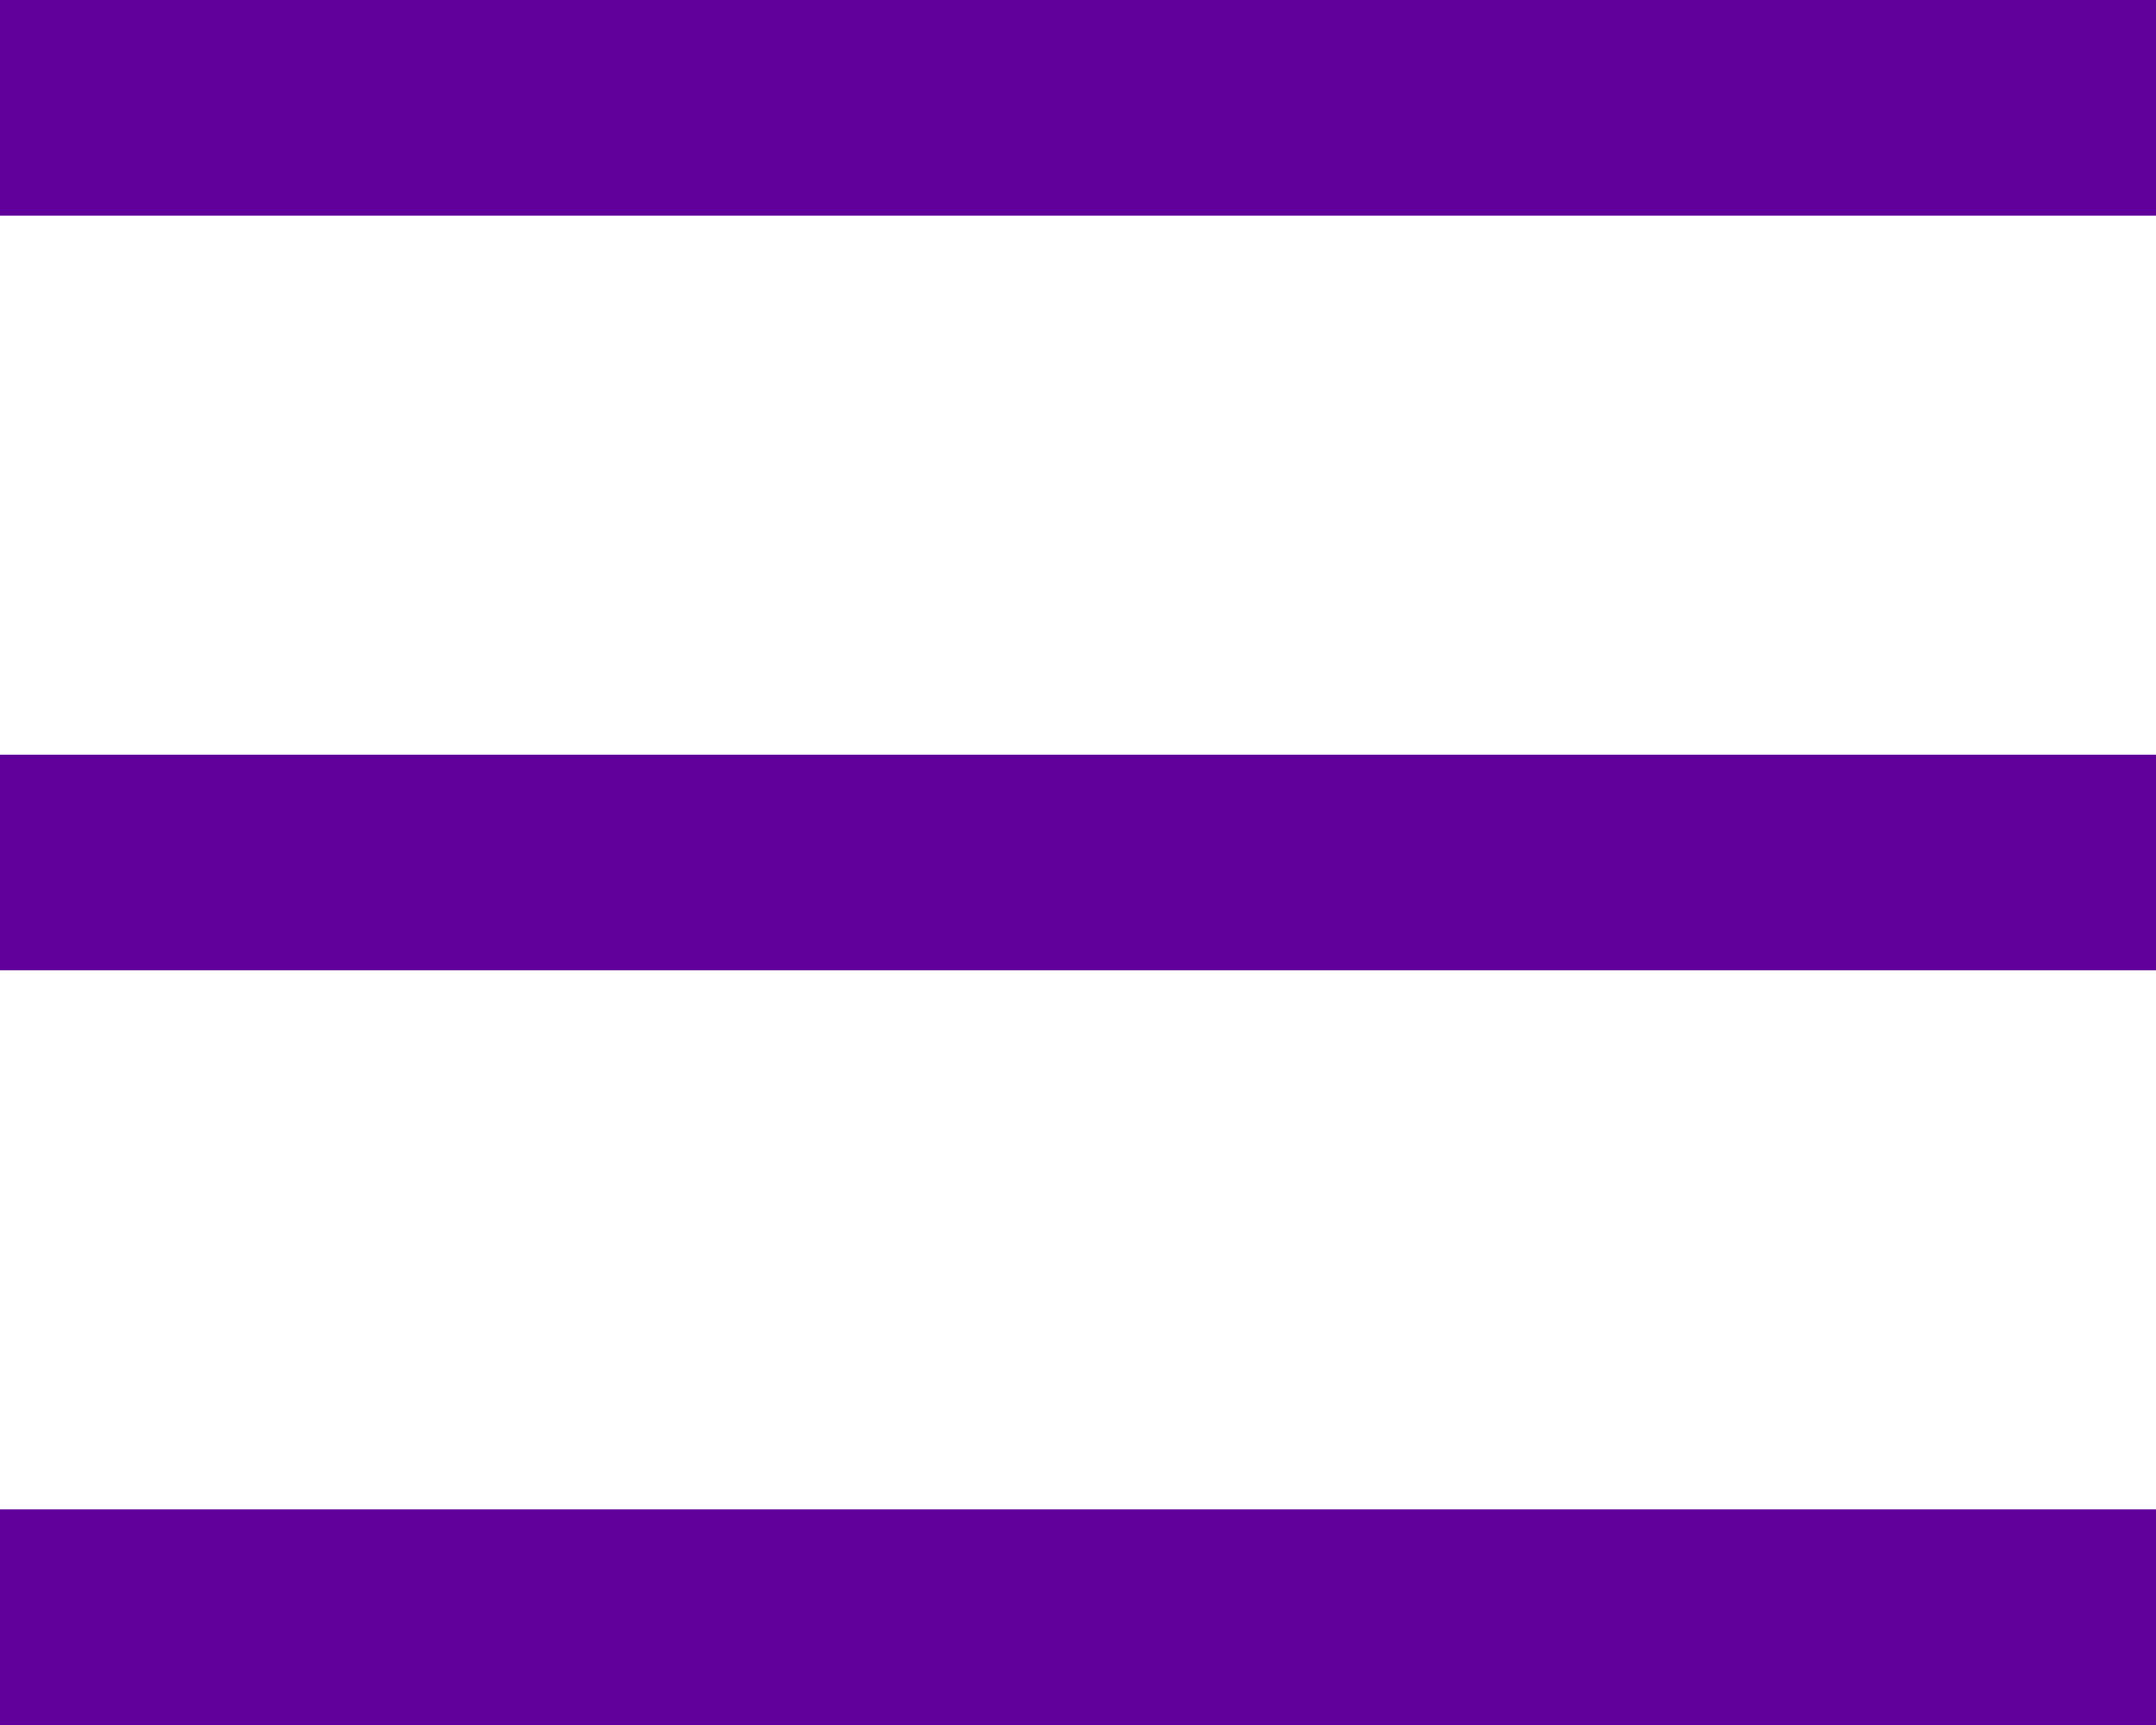 <svg xmlns="http://www.w3.org/2000/svg" preserveAspectRatio="xMinYMid" width="40px" height="32px" viewBox="0 0 80 64"><defs><style>.cls-1{fill:#62009b;fill-rule:evenodd;}</style></defs><path id="menu" class="cls-1" d="M0,56H80v8H0ZM0,28H80v8H0ZM0,0H80V8H0Z"/></svg>